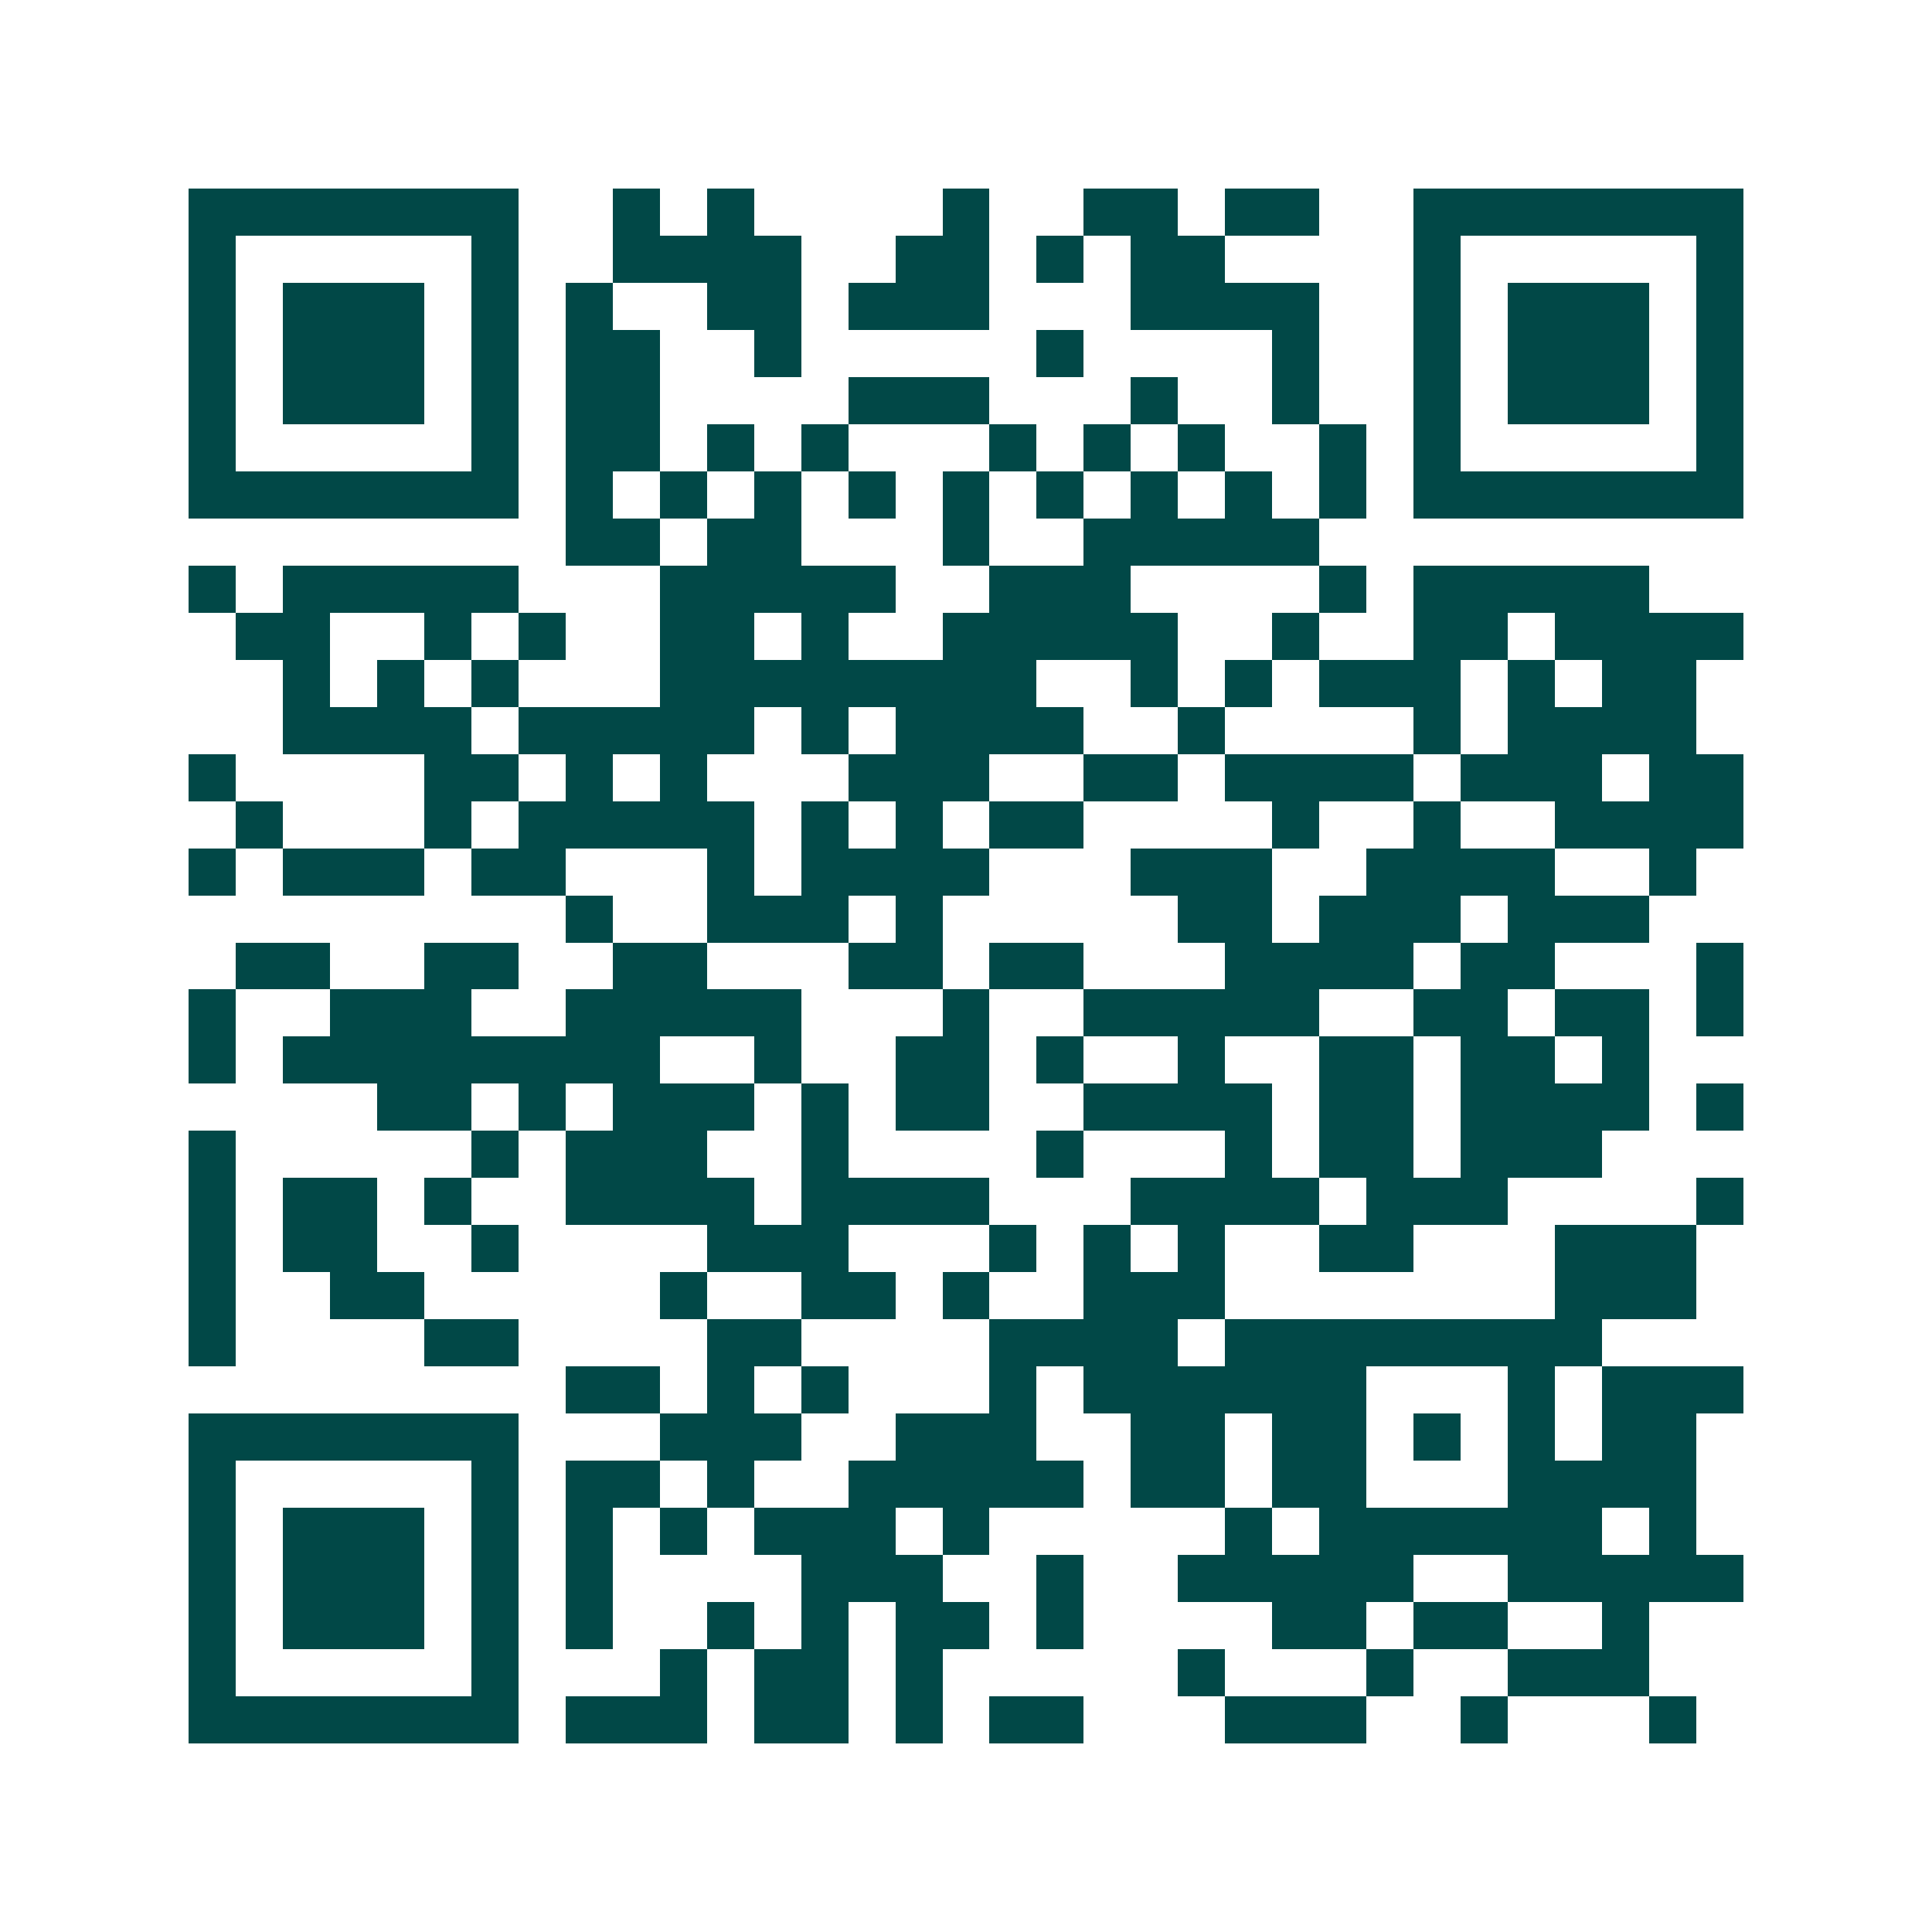 <svg xmlns="http://www.w3.org/2000/svg" width="200" height="200" viewBox="0 0 41 41" shape-rendering="crispEdges"><path fill="#ffffff" d="M0 0h41v41H0z"/><path stroke="#014847" d="M4 4.5h7m2 0h1m1 0h1m4 0h1m2 0h2m1 0h2m2 0h7M4 5.5h1m5 0h1m2 0h4m2 0h2m1 0h1m1 0h2m4 0h1m5 0h1M4 6.5h1m1 0h3m1 0h1m1 0h1m2 0h2m1 0h3m3 0h4m2 0h1m1 0h3m1 0h1M4 7.5h1m1 0h3m1 0h1m1 0h2m2 0h1m5 0h1m4 0h1m2 0h1m1 0h3m1 0h1M4 8.5h1m1 0h3m1 0h1m1 0h2m4 0h3m3 0h1m2 0h1m2 0h1m1 0h3m1 0h1M4 9.5h1m5 0h1m1 0h2m1 0h1m1 0h1m3 0h1m1 0h1m1 0h1m2 0h1m1 0h1m5 0h1M4 10.5h7m1 0h1m1 0h1m1 0h1m1 0h1m1 0h1m1 0h1m1 0h1m1 0h1m1 0h1m1 0h7M12 11.5h2m1 0h2m3 0h1m2 0h5M4 12.5h1m1 0h5m3 0h5m2 0h3m4 0h1m1 0h5M5 13.5h2m2 0h1m1 0h1m2 0h2m1 0h1m2 0h5m2 0h1m2 0h2m1 0h4M6 14.5h1m1 0h1m1 0h1m3 0h8m2 0h1m1 0h1m1 0h3m1 0h1m1 0h2M6 15.5h4m1 0h5m1 0h1m1 0h4m2 0h1m4 0h1m1 0h4M4 16.5h1m4 0h2m1 0h1m1 0h1m3 0h3m2 0h2m1 0h4m1 0h3m1 0h2M5 17.5h1m3 0h1m1 0h5m1 0h1m1 0h1m1 0h2m4 0h1m2 0h1m2 0h4M4 18.5h1m1 0h3m1 0h2m3 0h1m1 0h4m3 0h3m2 0h4m2 0h1M12 19.5h1m2 0h3m1 0h1m5 0h2m1 0h3m1 0h3M5 20.5h2m2 0h2m2 0h2m3 0h2m1 0h2m3 0h4m1 0h2m3 0h1M4 21.5h1m2 0h3m2 0h5m3 0h1m2 0h5m2 0h2m1 0h2m1 0h1M4 22.5h1m1 0h8m2 0h1m2 0h2m1 0h1m2 0h1m2 0h2m1 0h2m1 0h1M8 23.5h2m1 0h1m1 0h3m1 0h1m1 0h2m2 0h4m1 0h2m1 0h4m1 0h1M4 24.5h1m5 0h1m1 0h3m2 0h1m4 0h1m3 0h1m1 0h2m1 0h3M4 25.5h1m1 0h2m1 0h1m2 0h4m1 0h4m3 0h4m1 0h3m4 0h1M4 26.5h1m1 0h2m2 0h1m4 0h3m3 0h1m1 0h1m1 0h1m2 0h2m3 0h3M4 27.5h1m2 0h2m5 0h1m2 0h2m1 0h1m2 0h3m7 0h3M4 28.5h1m4 0h2m4 0h2m4 0h4m1 0h8M12 29.5h2m1 0h1m1 0h1m3 0h1m1 0h6m3 0h1m1 0h3M4 30.5h7m3 0h3m2 0h3m2 0h2m1 0h2m1 0h1m1 0h1m1 0h2M4 31.5h1m5 0h1m1 0h2m1 0h1m2 0h5m1 0h2m1 0h2m3 0h4M4 32.5h1m1 0h3m1 0h1m1 0h1m1 0h1m1 0h3m1 0h1m5 0h1m1 0h6m1 0h1M4 33.5h1m1 0h3m1 0h1m1 0h1m4 0h3m2 0h1m2 0h5m2 0h5M4 34.5h1m1 0h3m1 0h1m1 0h1m2 0h1m1 0h1m1 0h2m1 0h1m4 0h2m1 0h2m2 0h1M4 35.5h1m5 0h1m3 0h1m1 0h2m1 0h1m5 0h1m3 0h1m2 0h3M4 36.5h7m1 0h3m1 0h2m1 0h1m1 0h2m3 0h3m2 0h1m3 0h1"/></svg>
